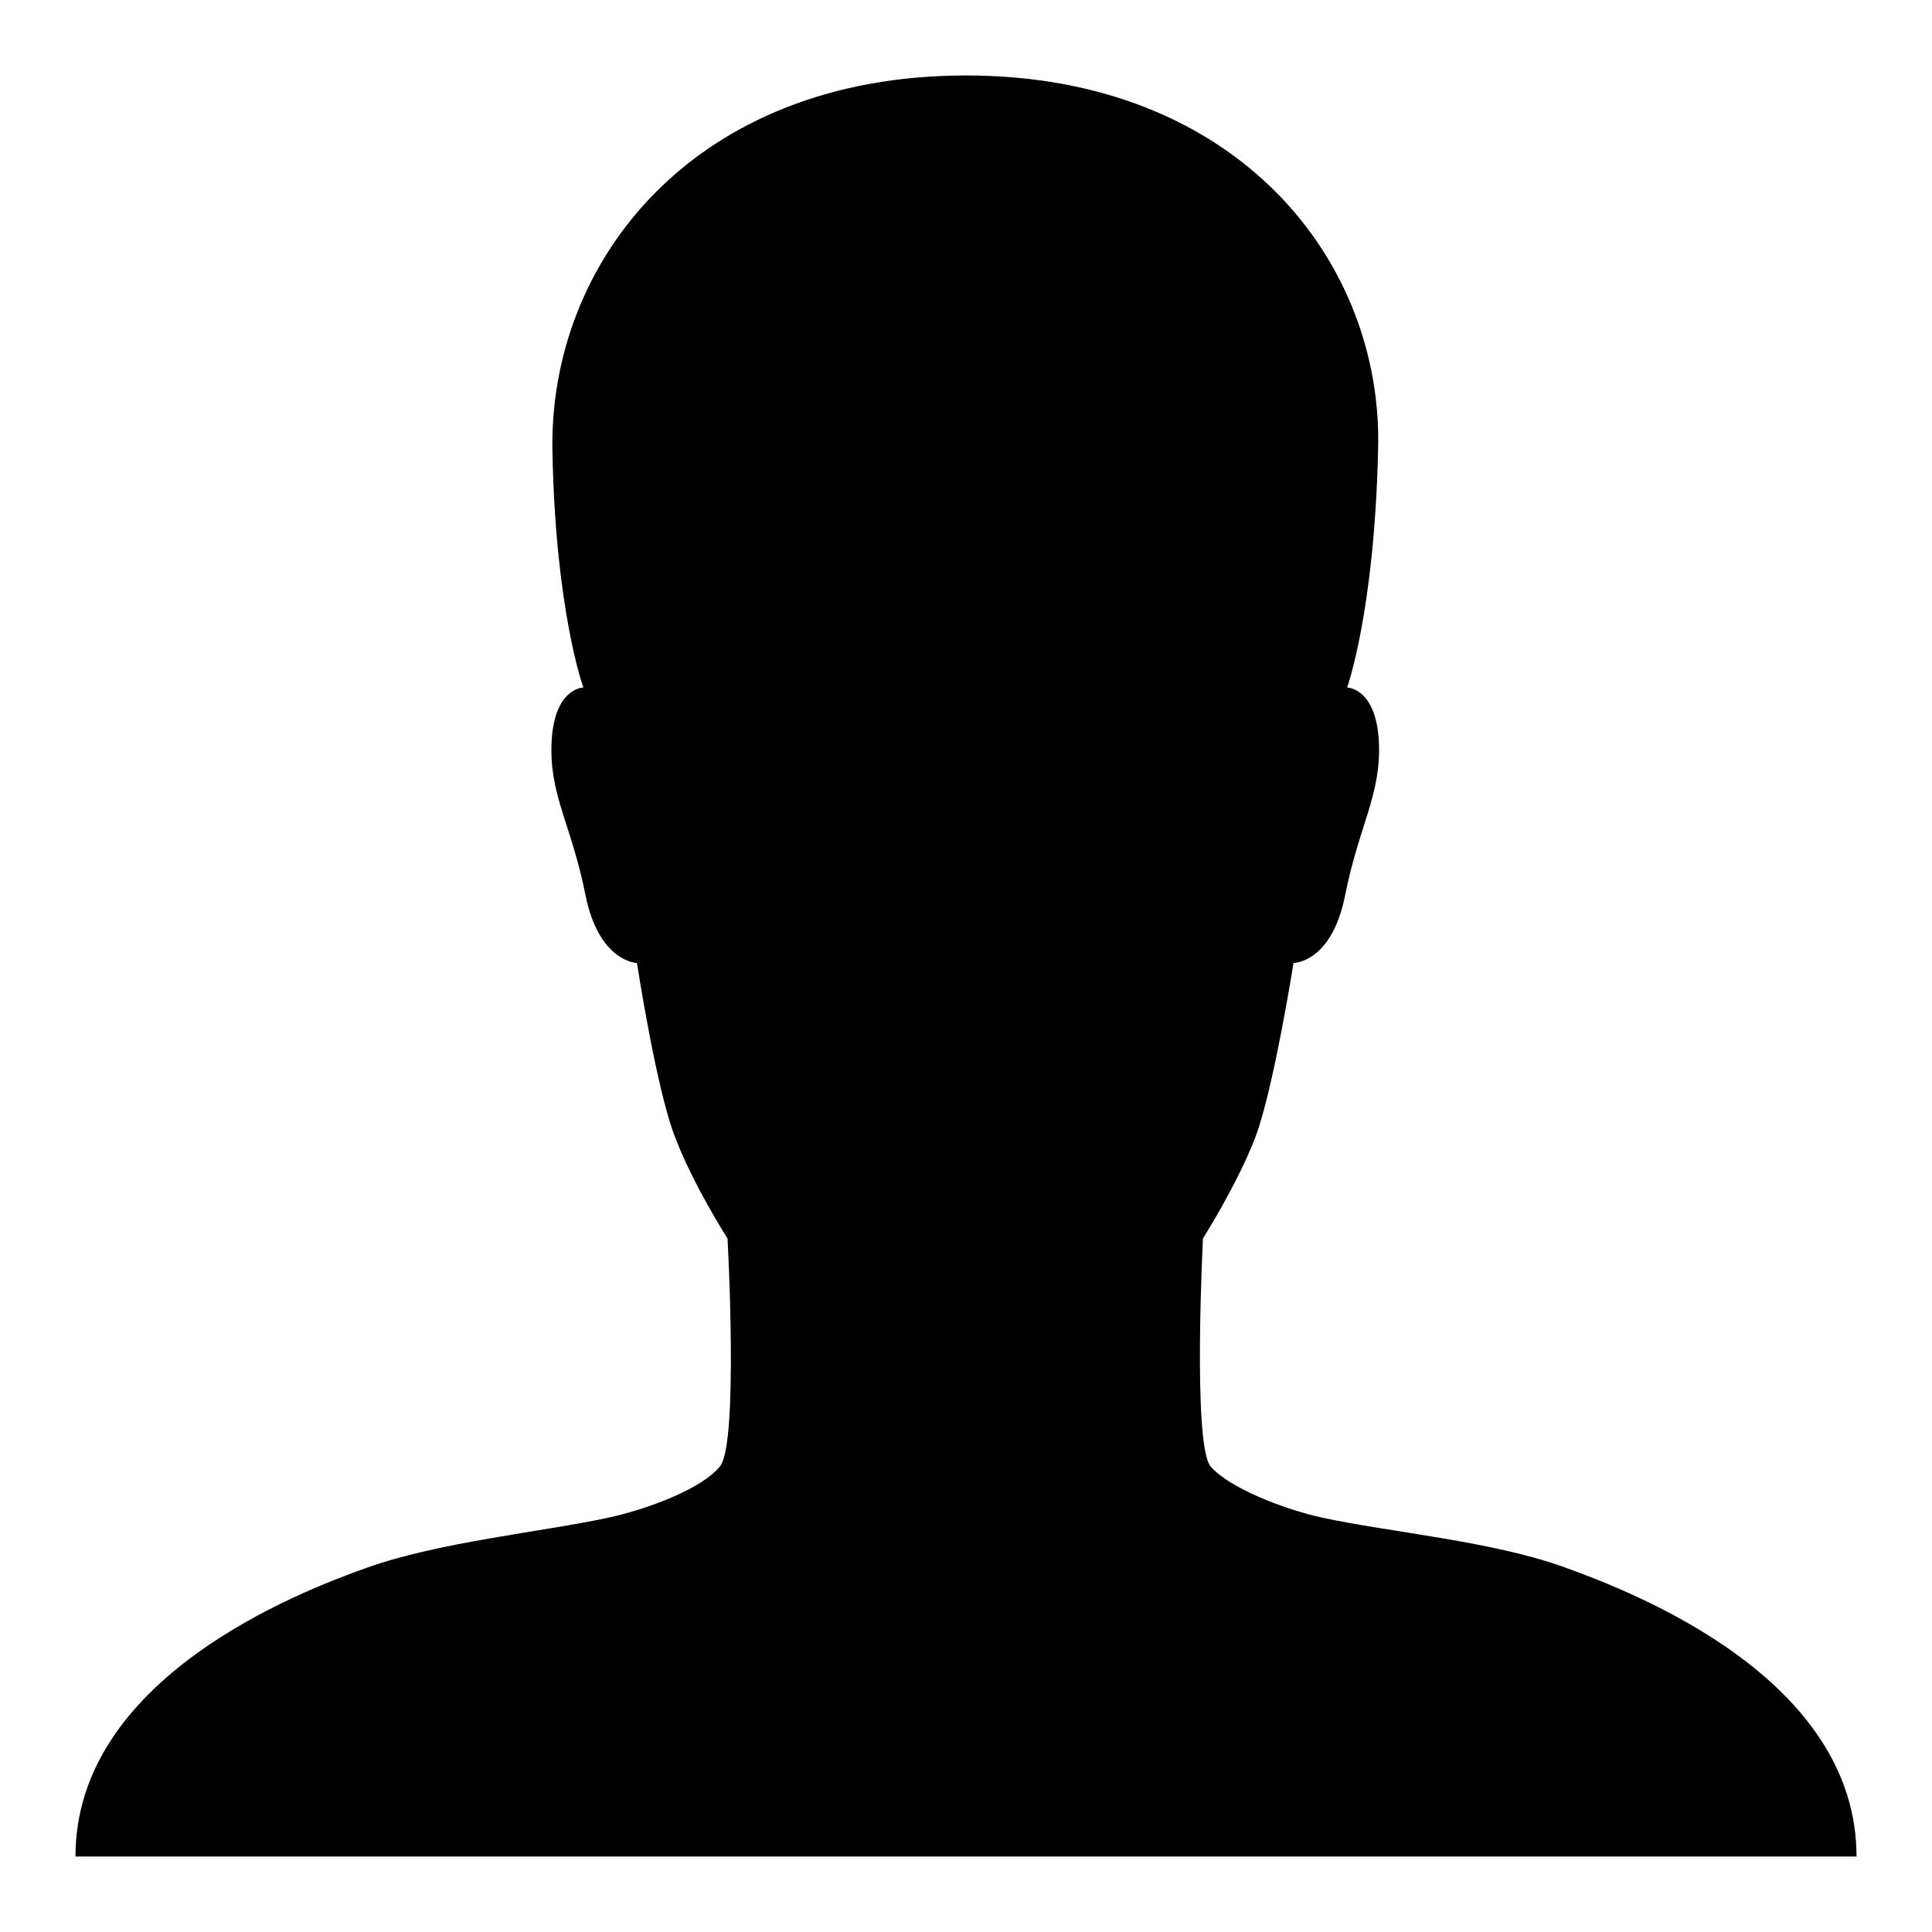 <?xml version="1.0" encoding="utf-8"?>
<!-- Svg Vector Icons : http://www.onlinewebfonts.com/icon -->
<!DOCTYPE svg PUBLIC "-//W3C//DTD SVG 1.1//EN" "http://www.w3.org/Graphics/SVG/1.1/DTD/svg11.dtd">
<svg version="1.1" xmlns="http://www.w3.org/2000/svg" xmlns:xlink="http://www.w3.org/1999/xlink" x="0px" y="0px" viewBox="0 0 256 256" enable-background="new 0 0 256 256" xml:space="preserve">
<g><g><path fill="#000000" d="M207.1,207.6c-9.5-3.4-23.1-4.6-31.9-6.5c-5-1.1-12.3-3.9-14.8-6.8c-2.4-3-1-30.2-1-30.2s4.5-7.1,6.9-13.3c2.4-6.2,5.1-23.2,5.1-23.2s5,0,6.8-8.8c1.9-9.6,4.9-13.6,4.5-20.7c-0.4-6.6-3.8-7-4.2-7l0,0c0,0,3.6-10,4.1-31.3C183.4,34.8,164.1,10,128,10S72.7,34.7,73.2,59.8c0.4,21.2,4.1,31.3,4.1,31.3l0,0c-0.4,0-3.8,0.4-4.2,7c-0.4,7.2,2.6,11,4.5,20.6c1.8,8.8,6.8,8.9,6.8,8.9s2.6,17,5.1,23.2c2.4,6.3,6.9,13.3,6.9,13.3s1.5,27.2-1,30.2c-2.4,3-9.7,5.7-14.8,6.8c-8.8,1.9-22.3,3.2-31.9,6.6C39.4,211,10,222.4,10,246h236C246,222.4,216.6,211,207.1,207.6L207.1,207.6z"/></g></g>
</svg>